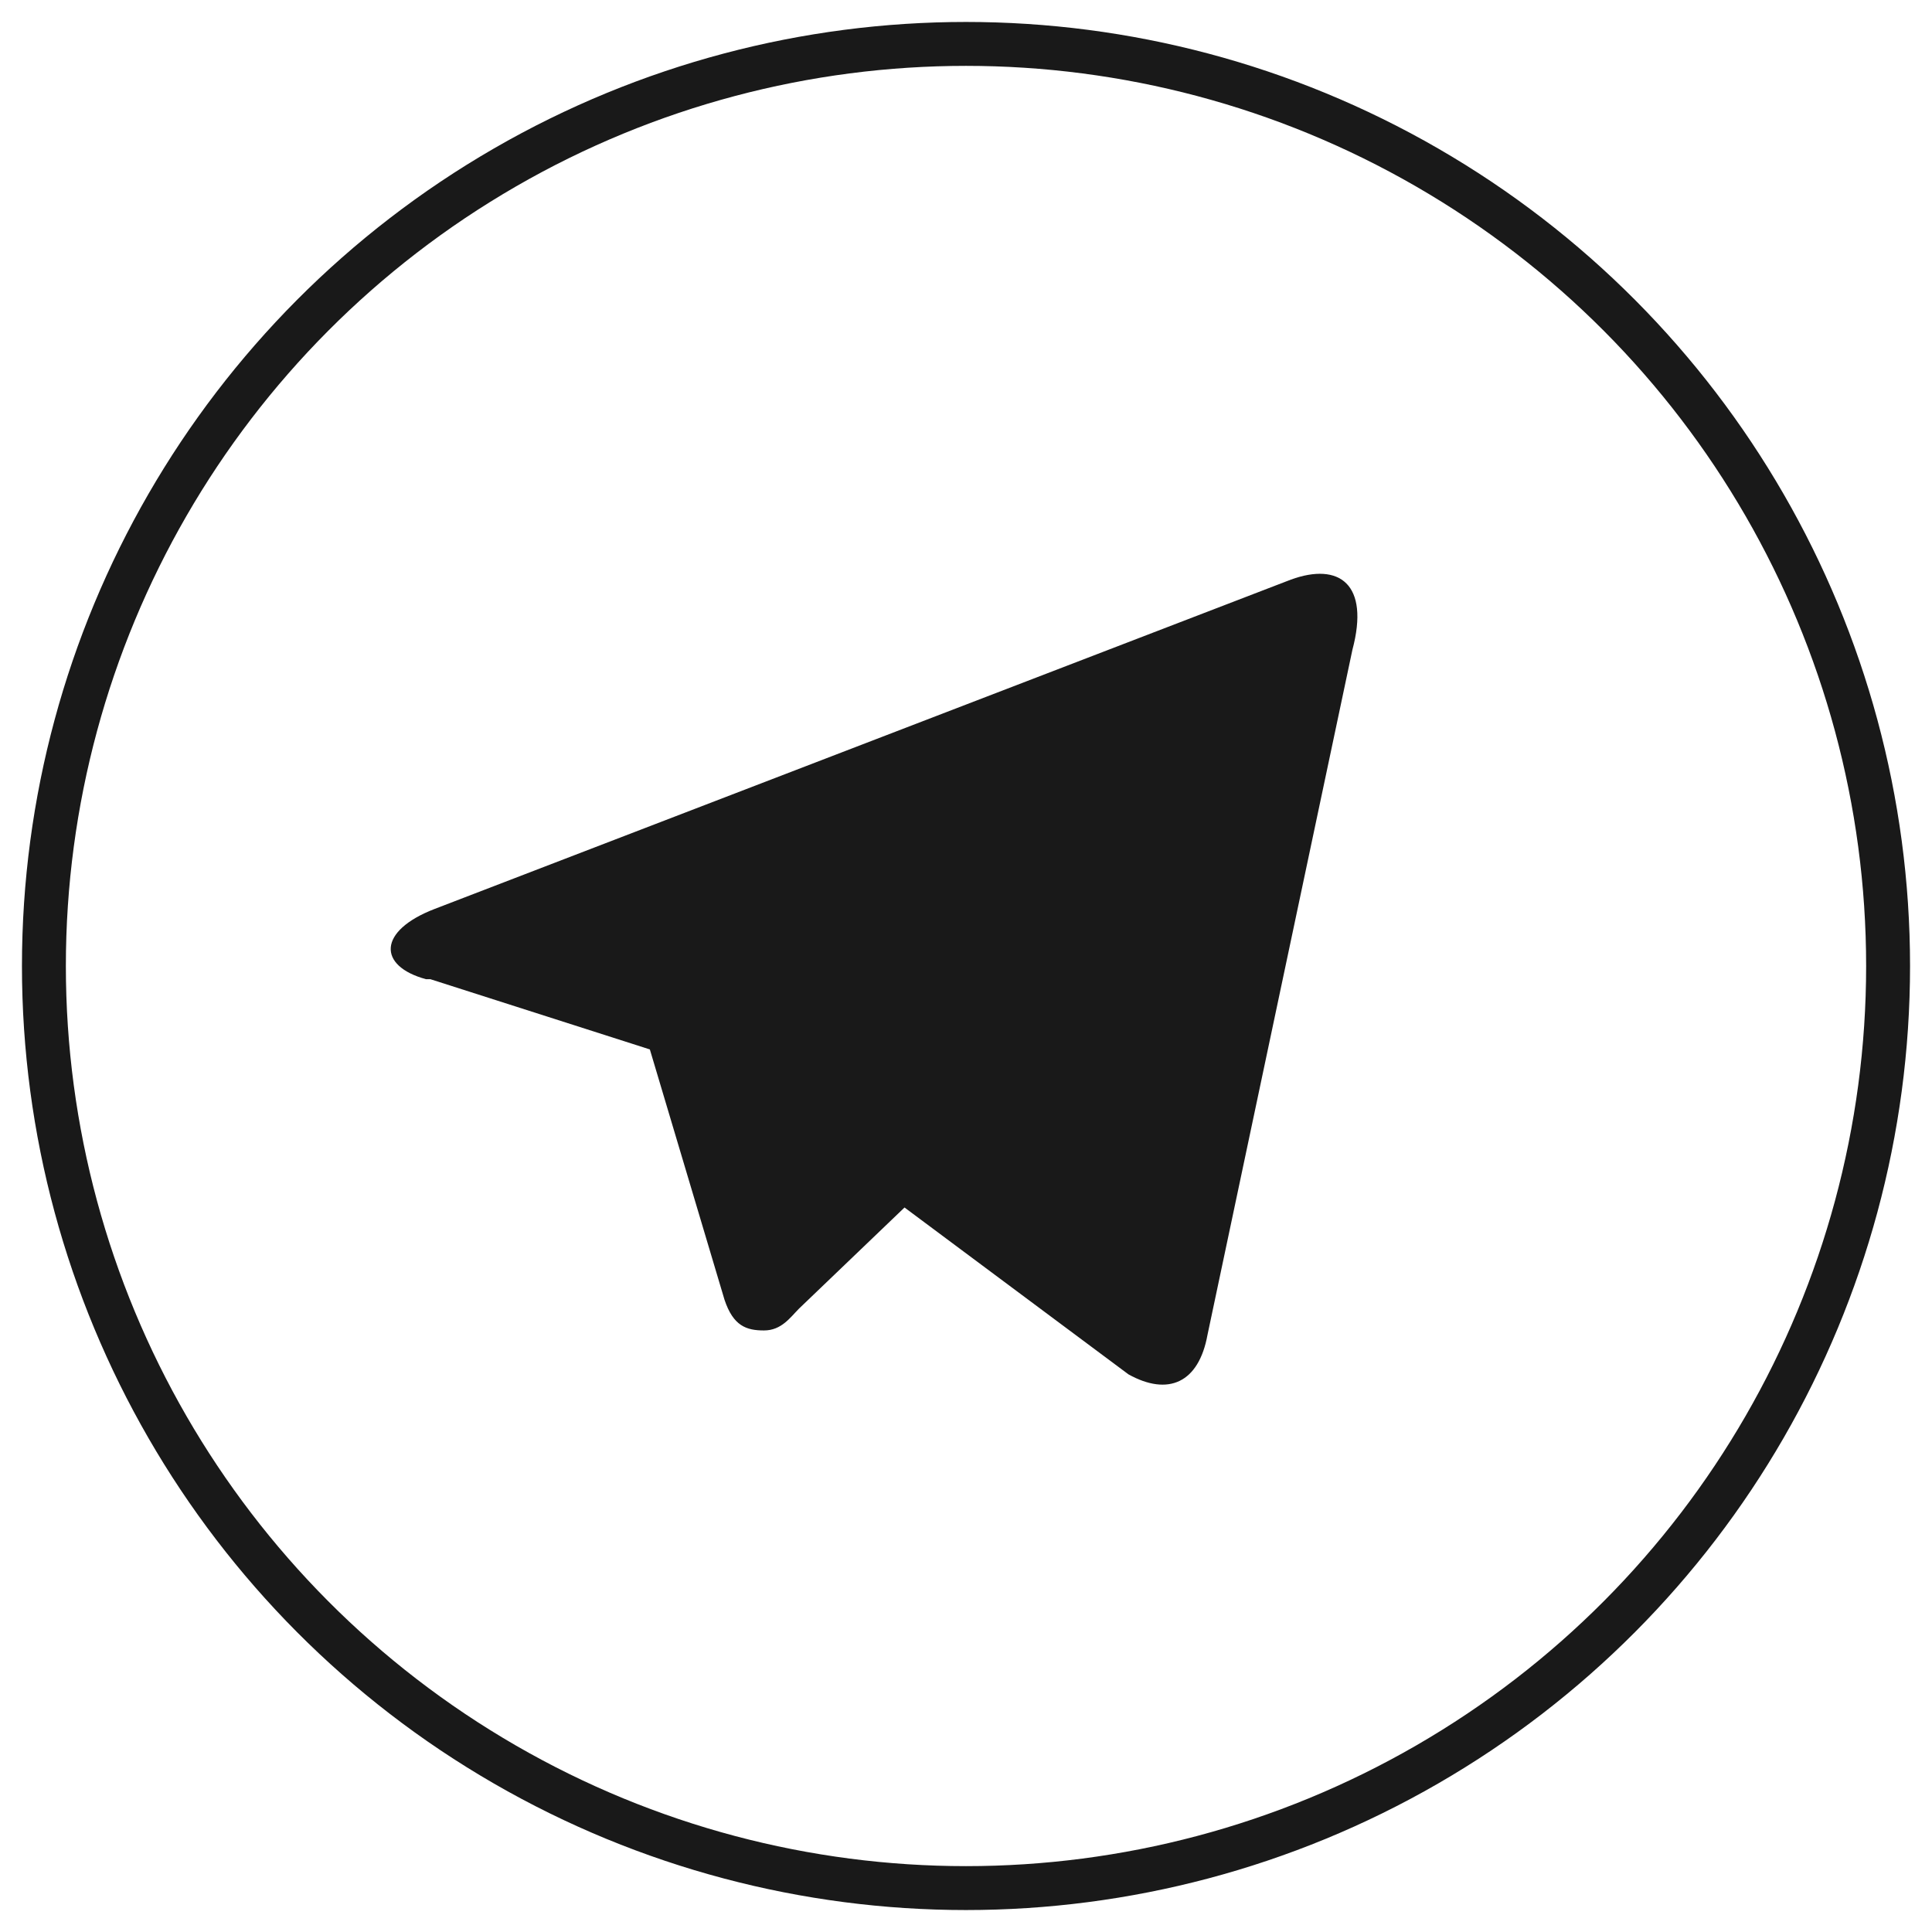 <?xml version="1.0" encoding="UTF-8"?> <svg xmlns="http://www.w3.org/2000/svg" version="1.1" viewBox="0 0 44 44"><defs><style> .cls-1 { fill: none; stroke: #191919; } .cls-2 { fill: #191919; } </style></defs><g><g id="Layer_1"><circle class="cls-1" cx="22" cy="22" r="21"></circle><path class="cls-2" d="M9.8,22.3l5,1.6h0s0,0,0,0l1.7,5.7c.2.6.5.7.9.7.4,0,.6-.3.8-.5l2.4-2.3,5.1,3.8c.9.5,1.6.2,1.8-.9l3.3-15.6c.4-1.5-.3-2-1.4-1.6l-19.5,7.5c-1.3.5-1.3,1.3-.2,1.6Z"></path></g></g></svg> 